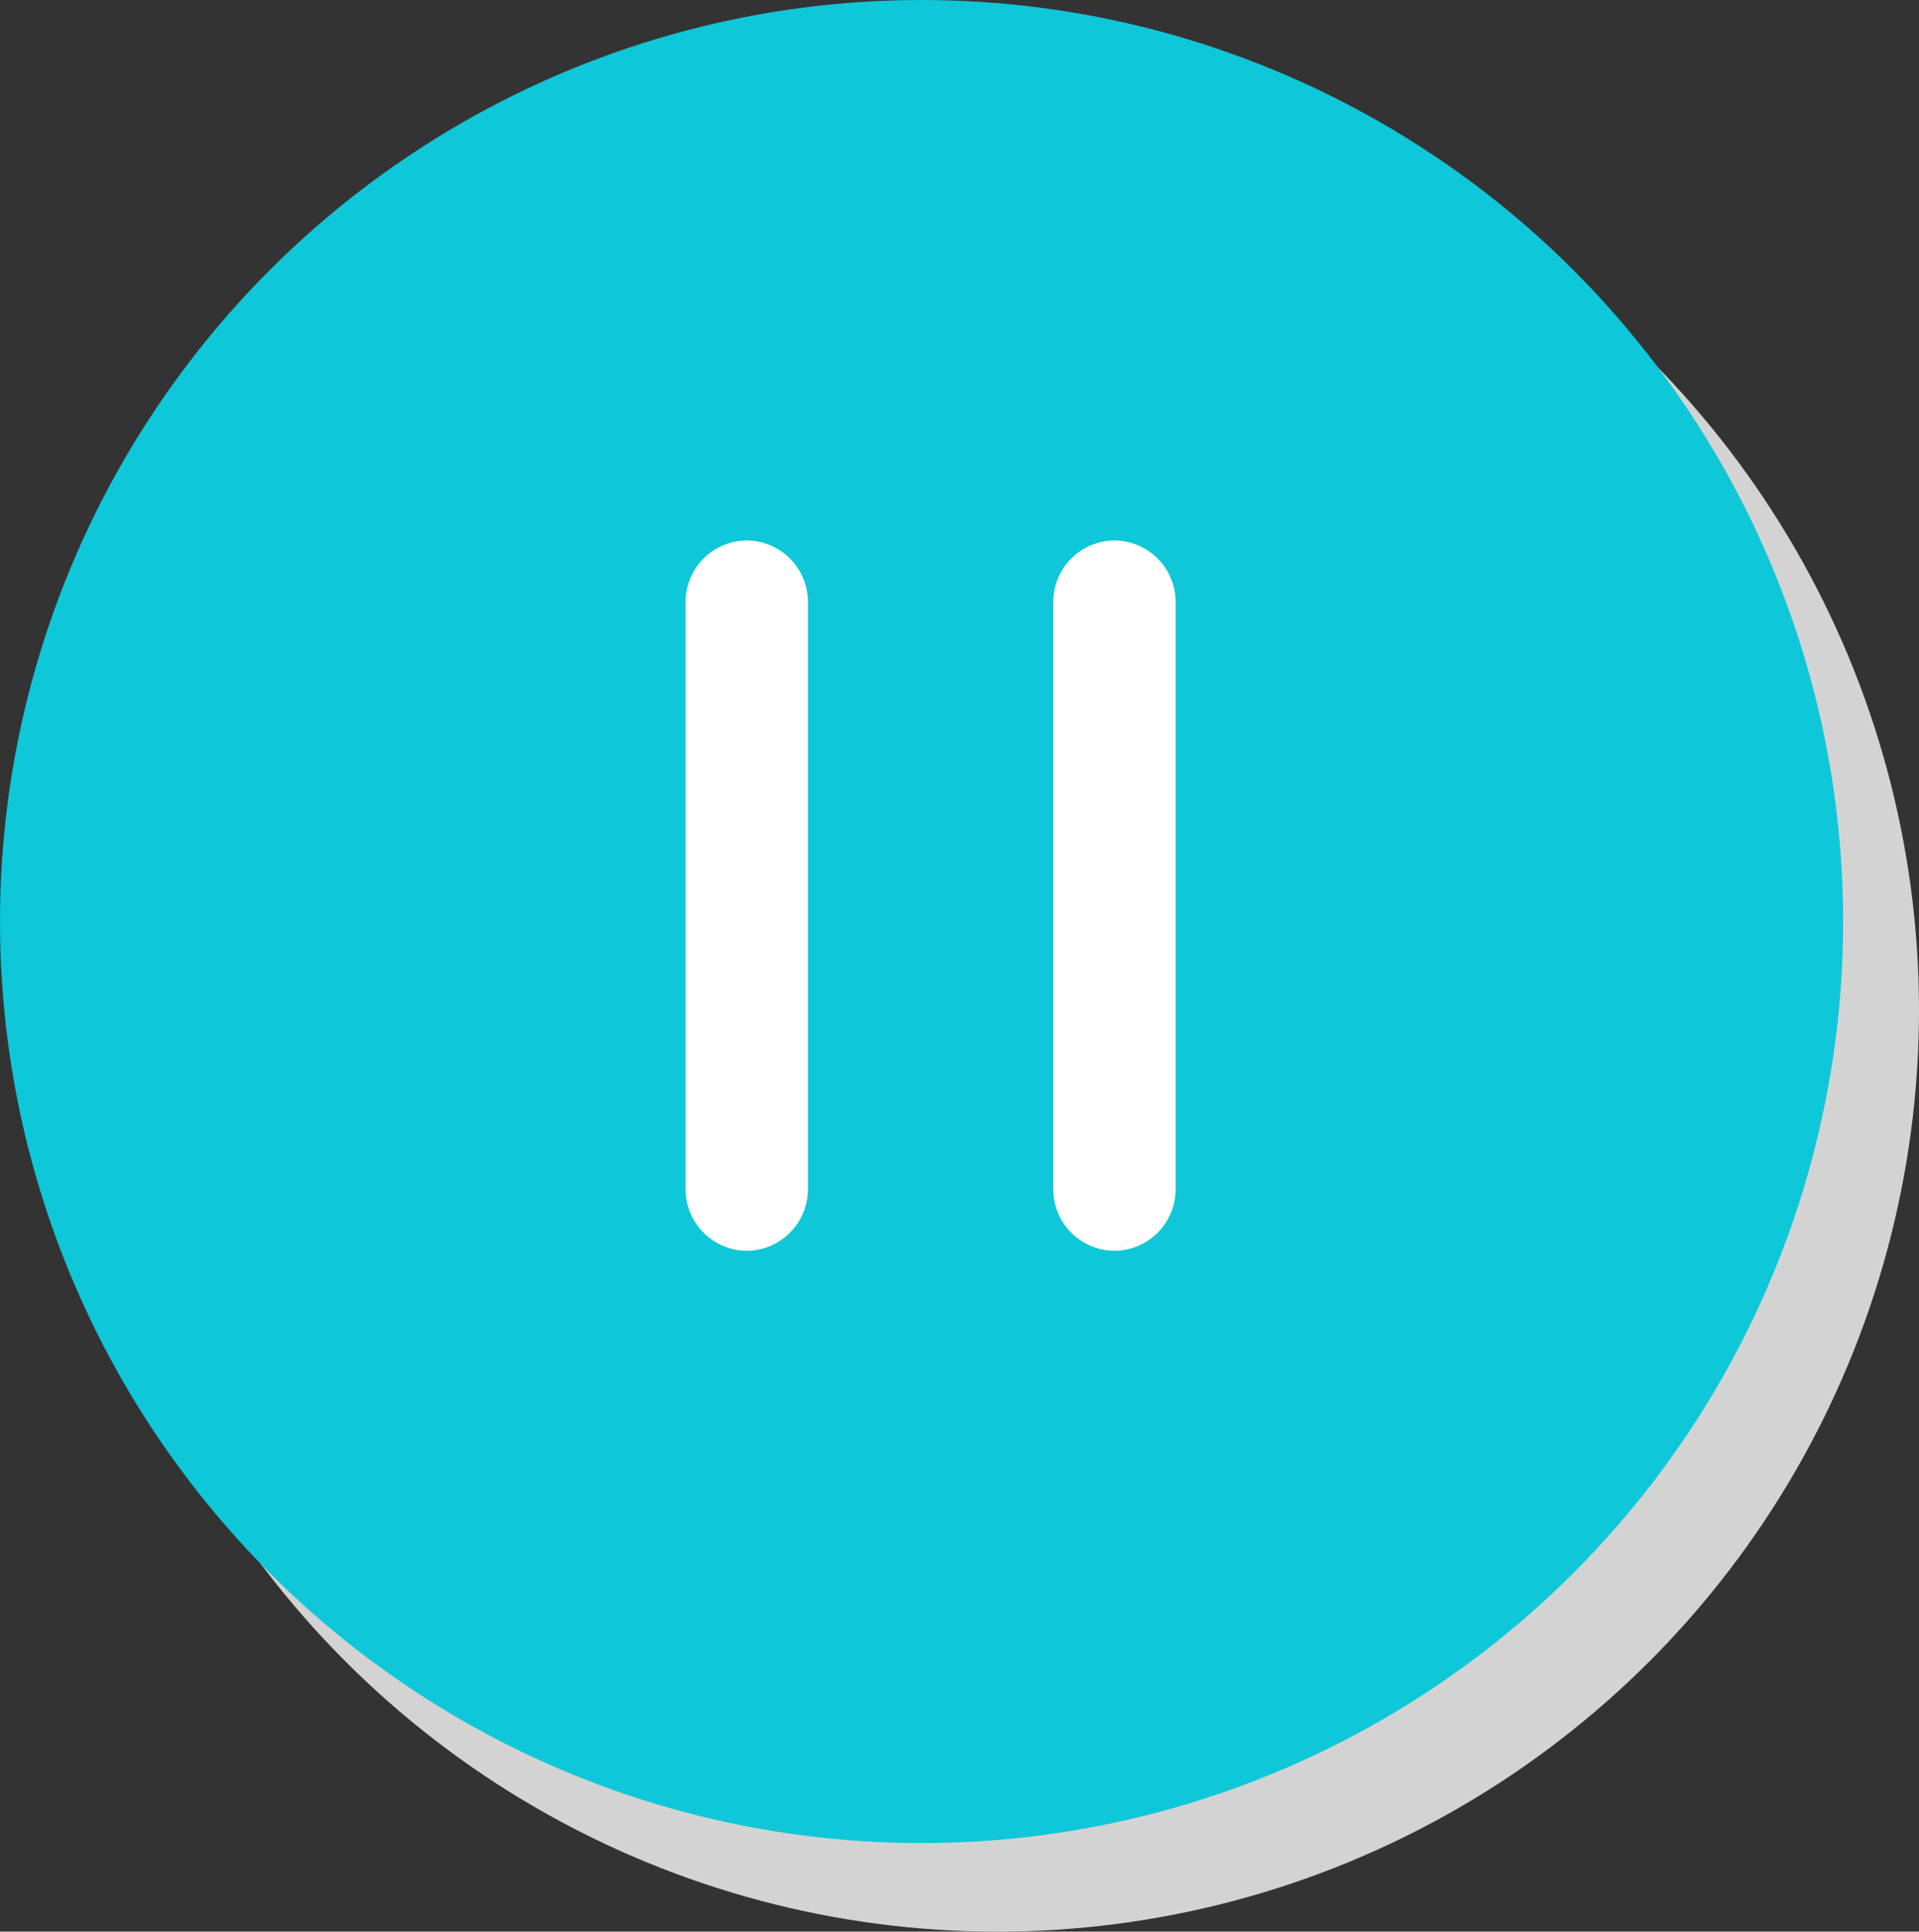 <svg xmlns="http://www.w3.org/2000/svg" viewBox="0 0 57.41 57.79"><rect x="0" y="0" width="57.41" height="57.79" fill="#333333" stroke="none"/><defs><style>.cls-1{fill:#d3d3d3;}.cls-2{fill:#0ec7d8;}.cls-3{fill:#fff;}</style></defs><title>pause</title><g id="Calque_2" data-name="Calque 2"><g id="Layer_1" data-name="Layer 1"><circle class="cls-1" cx="29.84" cy="30.22" r="27.57"/><circle class="cls-2" cx="27.57" cy="27.57" r="27.57"/><path class="cls-3" d="M40.27,39.67m-6.93-2.25h0a1.84,1.84,0,0,0,1.83-1.83V18a1.84,1.84,0,0,0-1.83-1.83h0A1.84,1.84,0,0,0,31.51,18V35.59A1.84,1.84,0,0,0,33.34,37.42Zm-11,0h0a1.84,1.84,0,0,0,1.83-1.83V18a1.84,1.84,0,0,0-1.83-1.83h0A1.84,1.84,0,0,0,20.51,18V35.59A1.84,1.84,0,0,0,22.34,37.42Z"/></g></g></svg>